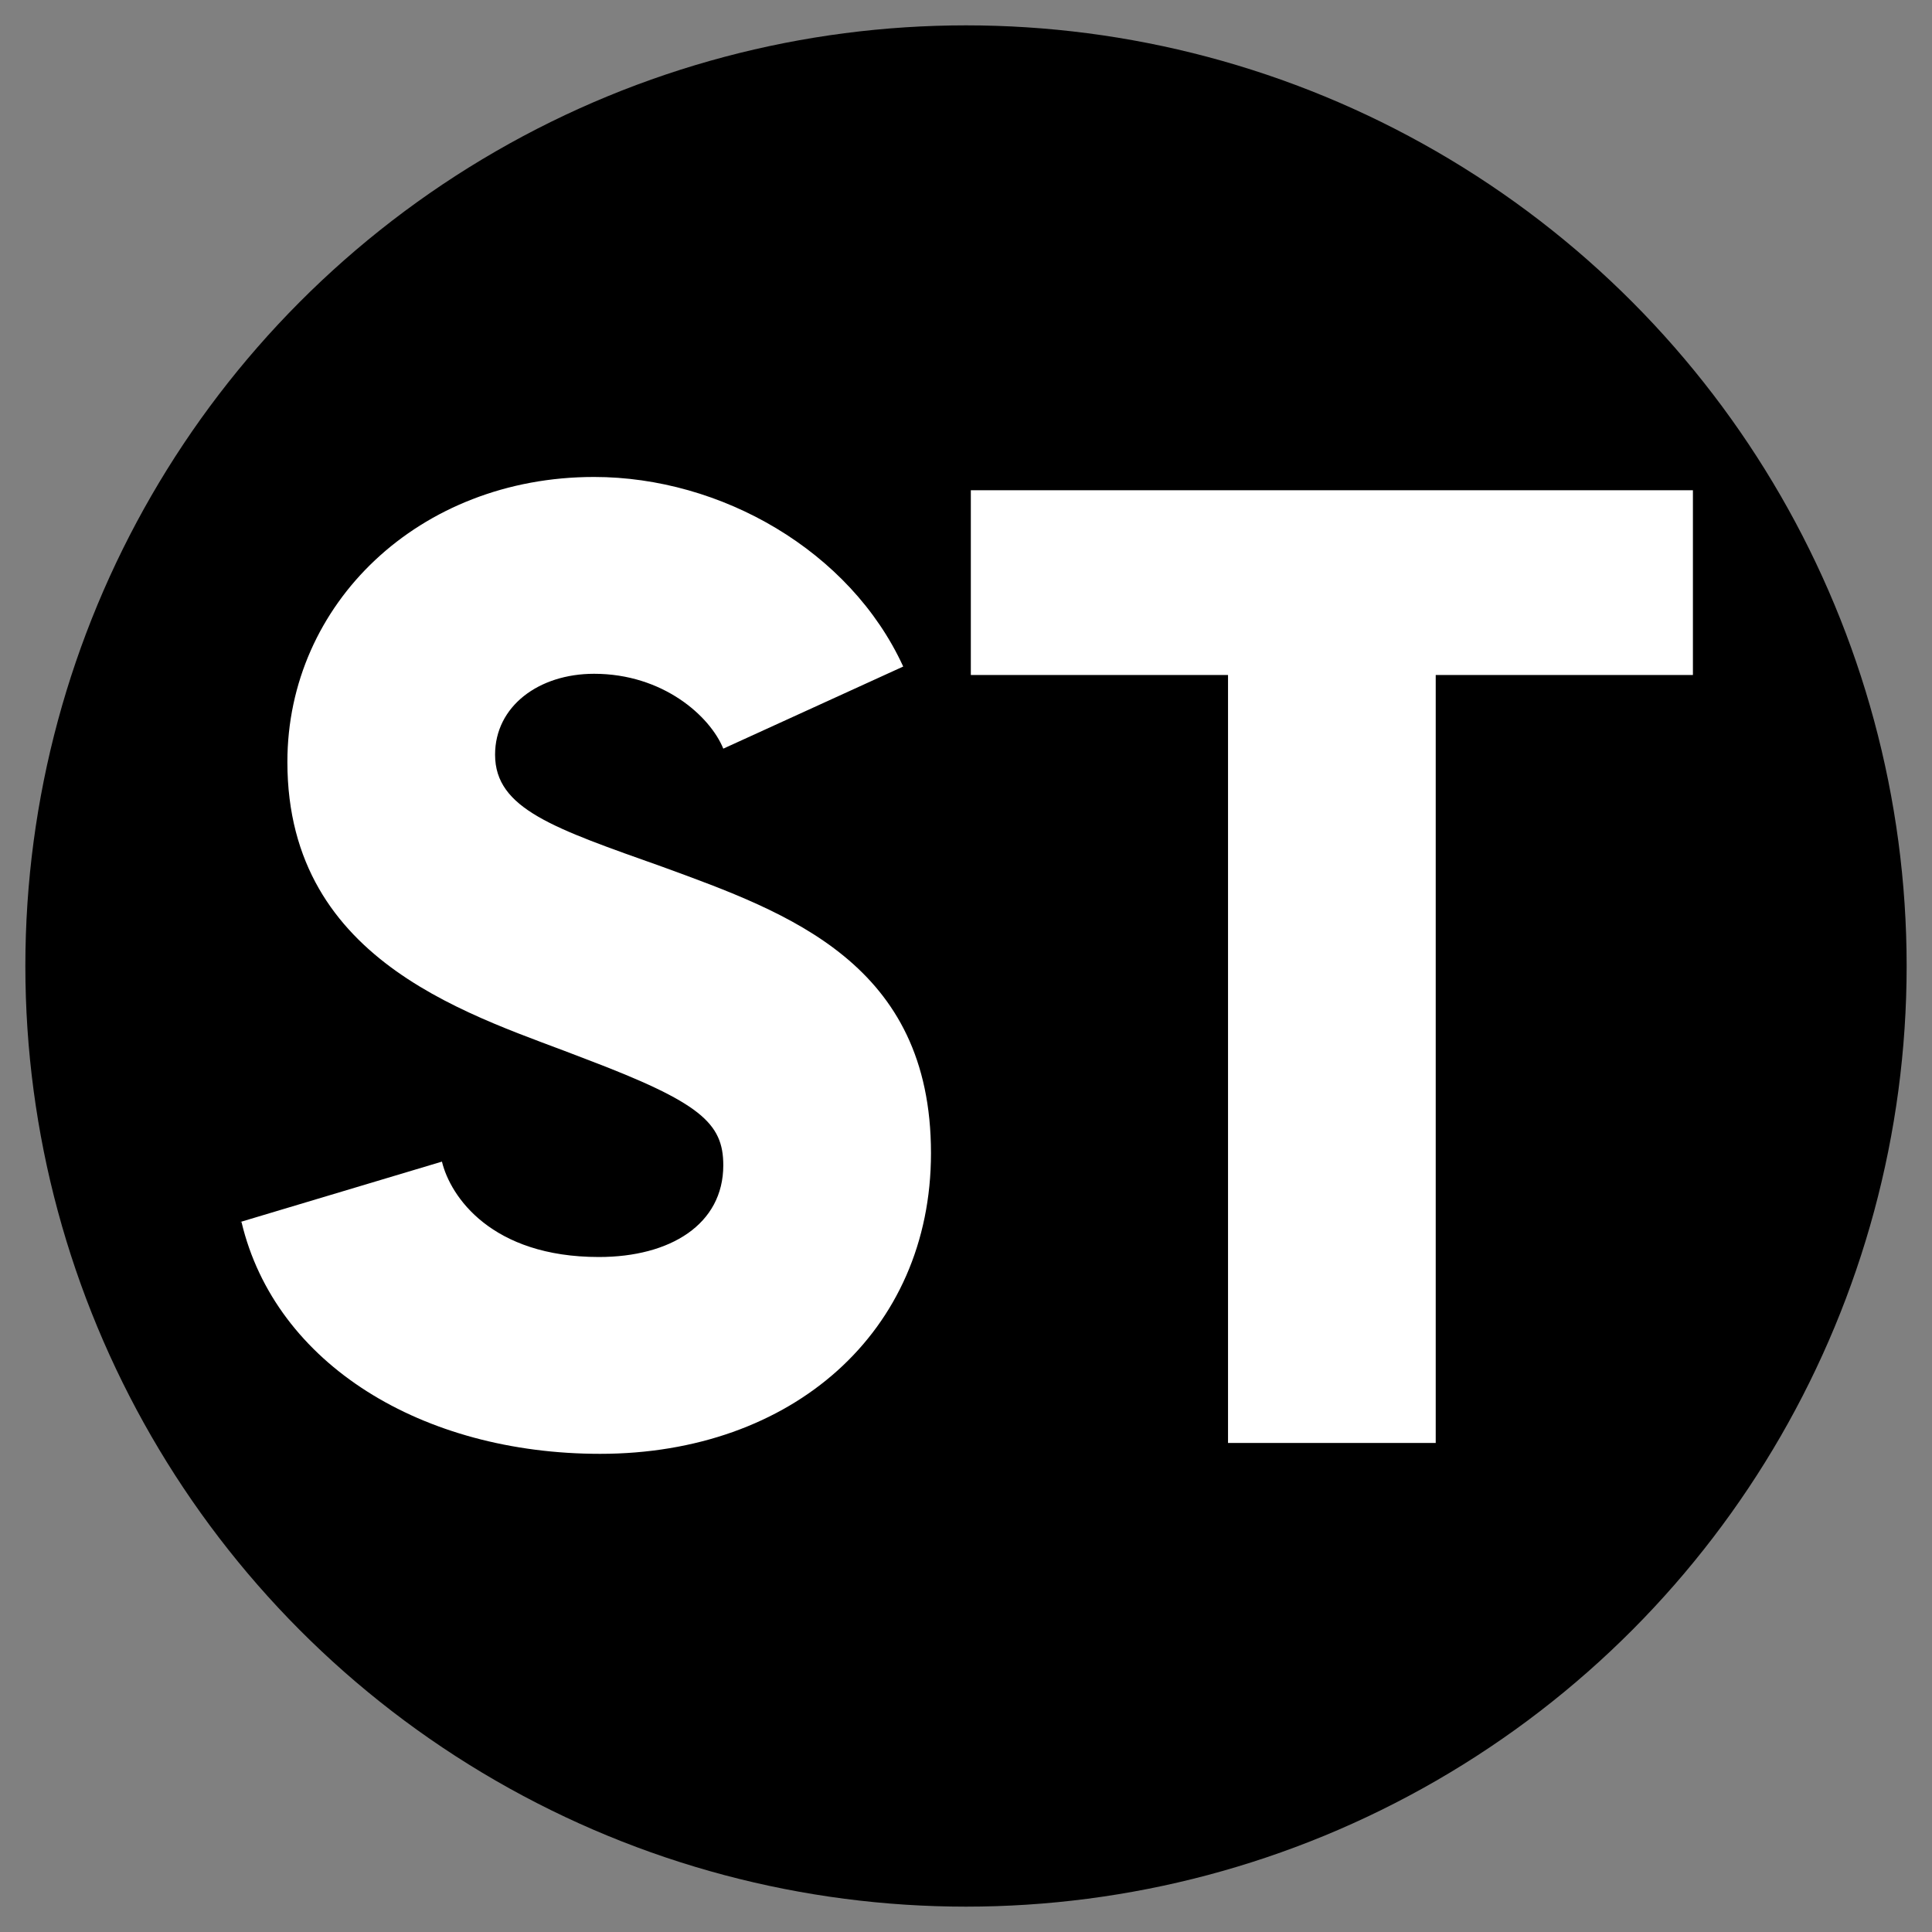 <svg viewBox="0 0 16 16" xmlns="http://www.w3.org/2000/svg" id="Capa_1"><rect x="0" y="0" width="16" height="16" fill="#808080" stroke="none"/><defs><style>.cls-1{fill:#fff;}</style></defs><circle r="7.79" cy="8" cx="8"></circle><path d="M1.99,10.12l1.67-.5c.07.29.41.79,1.3.79.59,0,1.03-.27,1.03-.76,0-.35-.19-.52-1.14-.88-.89-.35-2.47-.77-2.47-2.46,0-1.31,1.09-2.36,2.54-2.36,1.05,0,2.12.61,2.56,1.57l-1.49.68c-.11-.27-.5-.62-1.07-.62-.46,0-.82.27-.82.67,0,.45.49.61,1.39.93,1.04.38,2.22.8,2.22,2.37,0,1.48-1.15,2.49-2.74,2.49-1.47,0-2.69-.74-2.97-1.92Z" class="cls-1"></path><path d="M10.17,5.59h-2.13v-1.53h5.98v1.53h-2.13v6.36h-1.72v-6.36Z" class="cls-1"></path></svg>